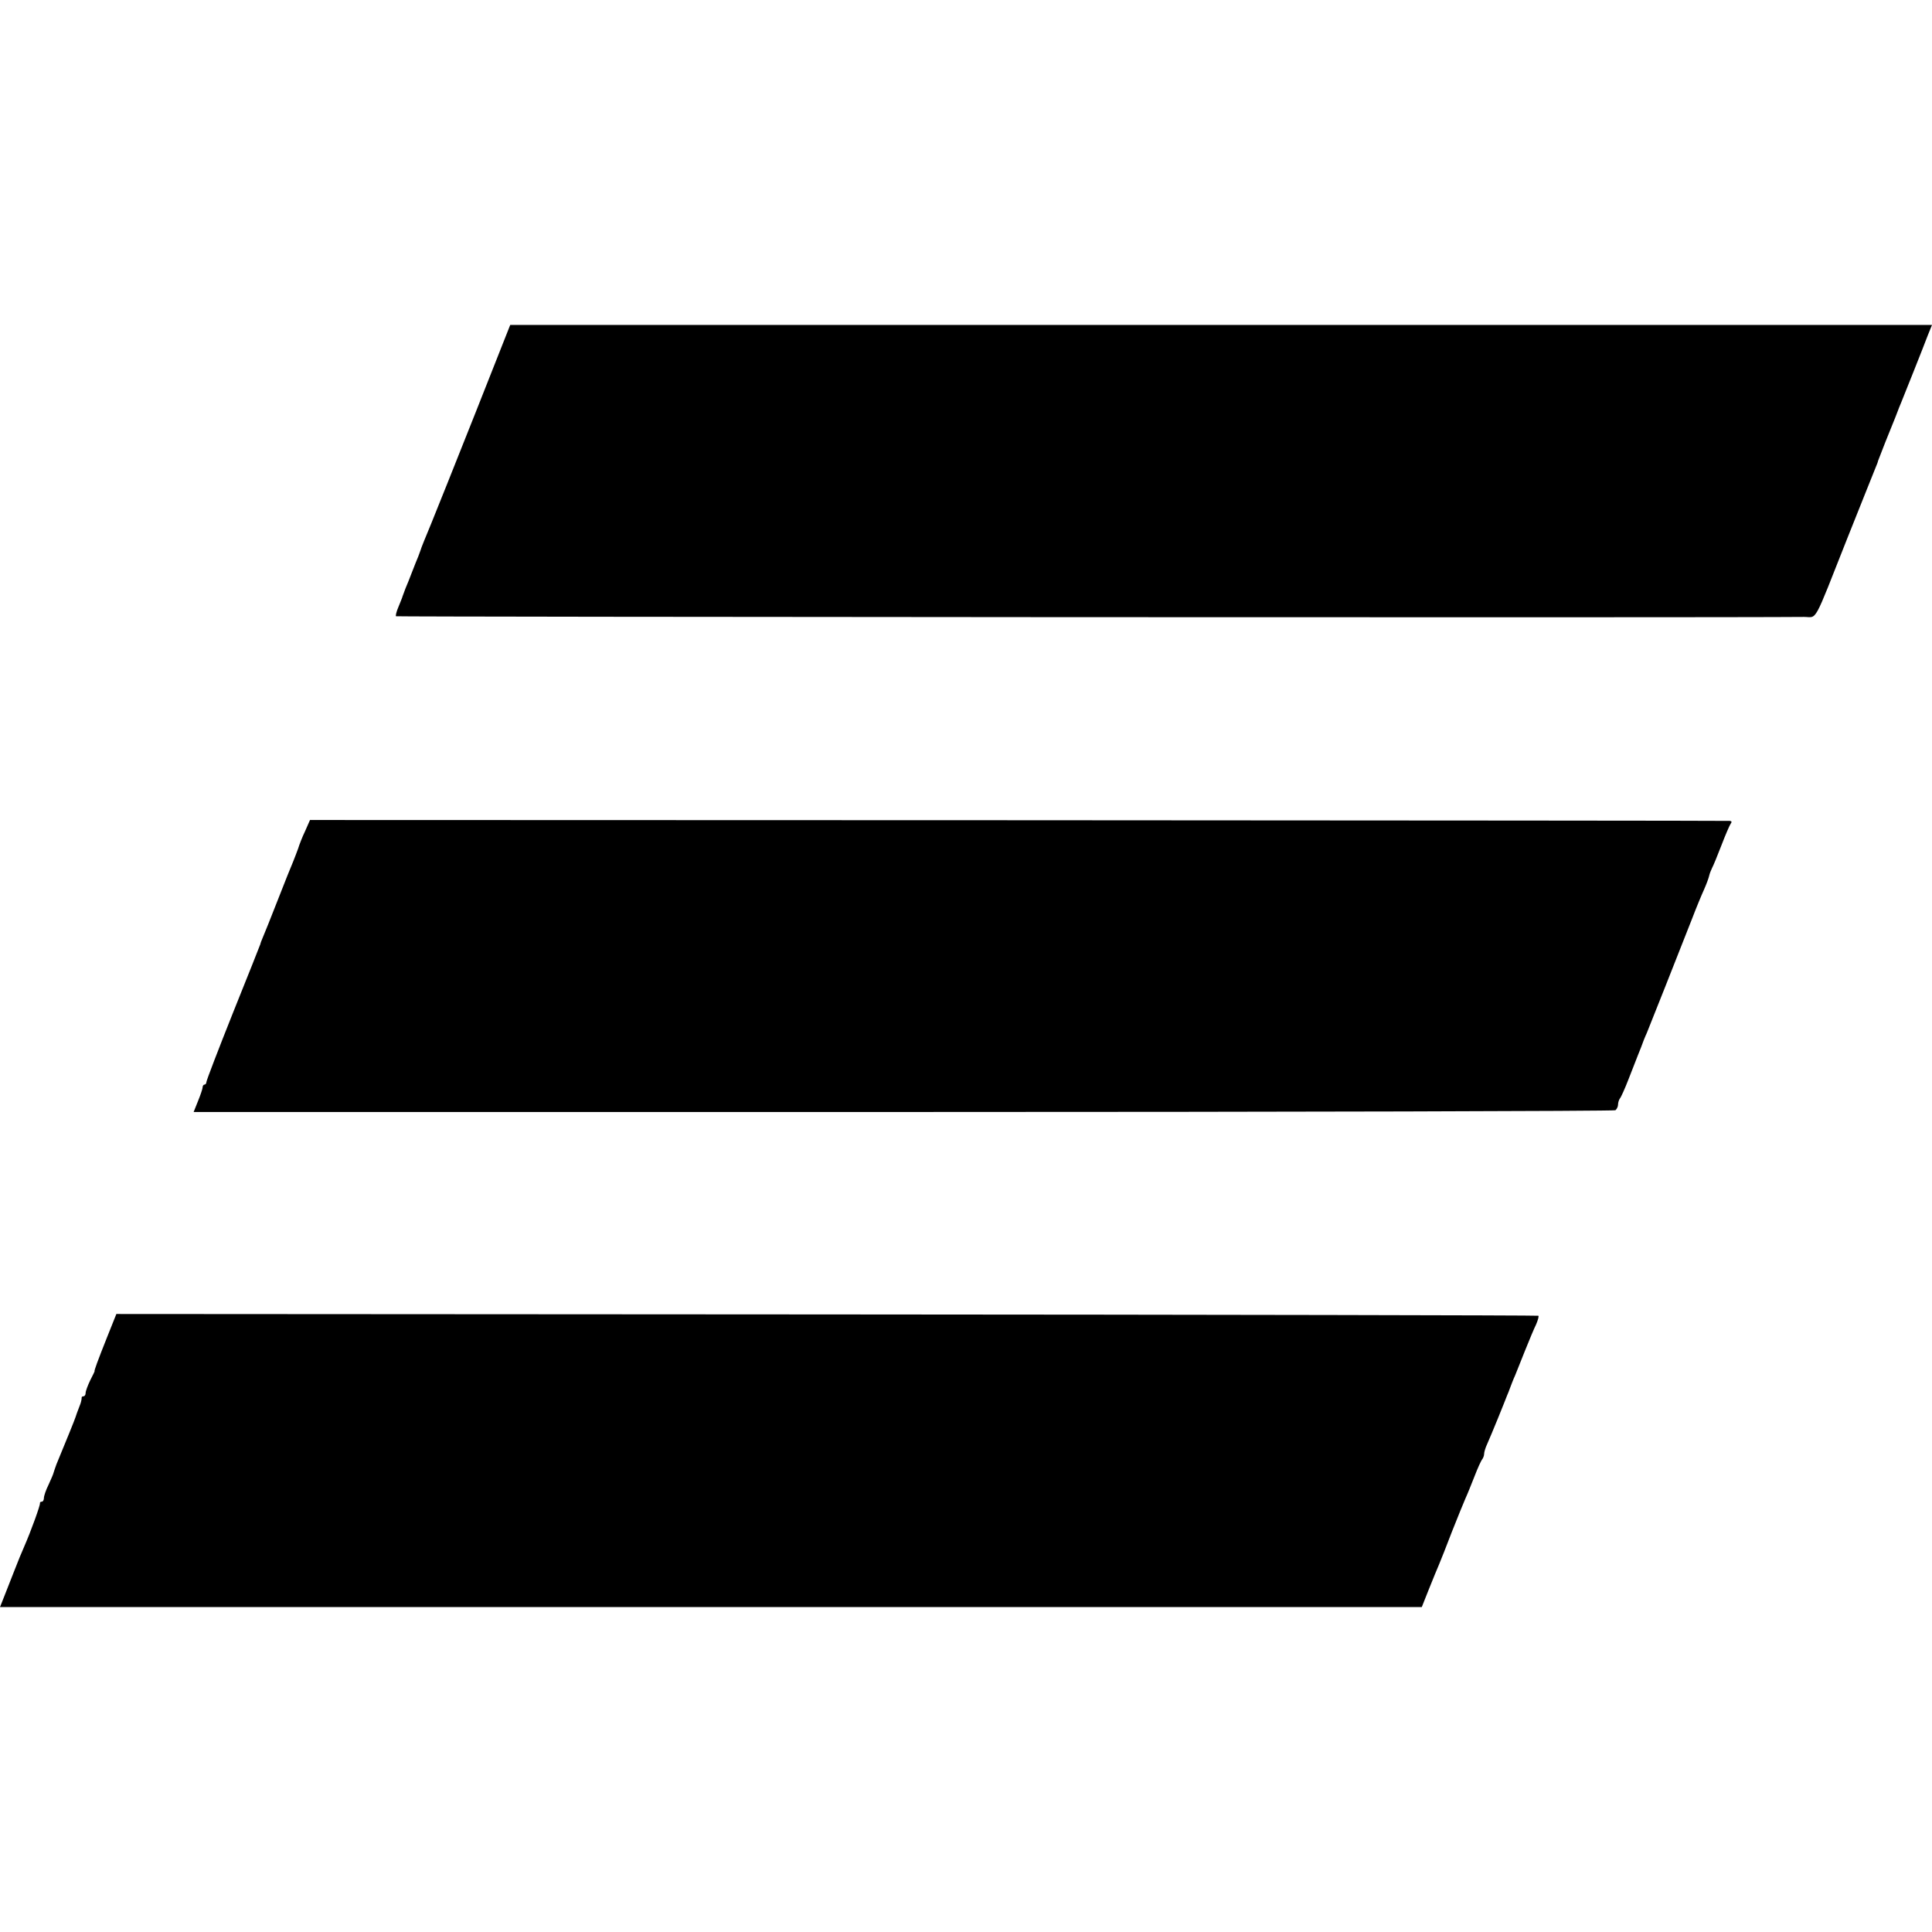 <?xml version="1.0" standalone="no"?>
<!DOCTYPE svg PUBLIC "-//W3C//DTD SVG 20010904//EN"
 "http://www.w3.org/TR/2001/REC-SVG-20010904/DTD/svg10.dtd">
<svg version="1.0" xmlns="http://www.w3.org/2000/svg"
 width="880pt" height="880pt" viewBox="0 0 880 880"
 preserveAspectRatio="xMidYMid meet">
<g transform="translate(0,880) scale(0.1,-0.1)"
fill="#000000" stroke="none">
<path d="M2167 6923 c-87 -219 -178 -447 -203 -508 -25 -60 -47 -114 -48 -120
-2 -5 -7 -19 -11 -30 -5 -11 -17 -42 -28 -70 -10 -27 -24 -61 -30 -75 -5 -14
-11 -29 -13 -35 -1 -5 -10 -27 -19 -49 -9 -21 -14 -40 -11 -43 3 -3 6031 -7
6413 -3 62 0 39 -42 198 360 65 162 122 306 128 320 6 14 11 27 11 30 1 3 16
41 33 85 47 116 56 139 58 145 1 3 7 19 14 35 7 17 33 82 58 145 25 63 54 136
64 163 l19 47 -3238 0 -3238 0 -157 -397z"/>
<path d="M1390 5015 c-13 -27 -27 -63 -32 -80 -6 -16 -16 -43 -23 -60 -7 -16
-39 -95 -70 -175 -31 -80 -62 -156 -68 -170 -6 -14 -11 -27 -11 -30 -1 -3 -56
-143 -124 -311 -67 -168 -122 -311 -122 -318 0 -6 -4 -11 -8 -11 -5 0 -9 -6
-9 -12 0 -7 -10 -36 -21 -63 l-20 -50 3232 0 c1777 0 3237 4 3244 8 6 5 12 16
12 26 0 9 4 21 8 27 5 5 23 45 40 89 17 44 37 94 43 110 7 17 13 32 14 35 5
15 18 48 26 65 9 21 144 362 206 520 19 50 44 110 55 134 11 25 21 52 23 62 2
9 8 25 13 35 6 11 25 57 43 104 18 47 37 91 42 98 6 8 5 12 -4 13 -8 1 -1466
2 -3241 3 l-3226 1 -22 -50z"/>
<path d="M490 2715 c-47 -118 -62 -160 -59 -160 1 0 -8 -19 -20 -42 -11 -23
-21 -49 -21 -58 0 -8 -4 -15 -10 -15 -5 0 -9 -3 -8 -7 0 -5 -2 -17 -6 -28 -15
-39 -19 -50 -22 -60 -2 -8 -48 -121 -87 -215 -5 -14 -11 -31 -13 -38 -1 -6
-12 -31 -23 -55 -12 -24 -21 -51 -21 -60 0 -9 -4 -17 -10 -17 -5 0 -9 -3 -8
-7 2 -8 -40 -125 -72 -198 -10 -22 -30 -71 -45 -110 -15 -38 -36 -91 -46 -117
l-19 -48 3238 0 3238 0 33 83 c18 45 39 96 46 112 7 17 34 84 59 150 26 66 54
134 61 150 8 17 26 62 41 100 15 39 31 74 36 79 4 6 8 16 8 24 0 8 6 28 14 45
8 18 30 70 49 117 19 47 38 94 42 105 5 11 9 22 10 25 6 16 18 48 26 65 4 11
25 61 44 110 20 50 43 105 52 123 8 19 13 36 10 39 -3 2 -1461 5 -3241 6
l-3236 2 -40 -100z"/>
</g>
</svg>
